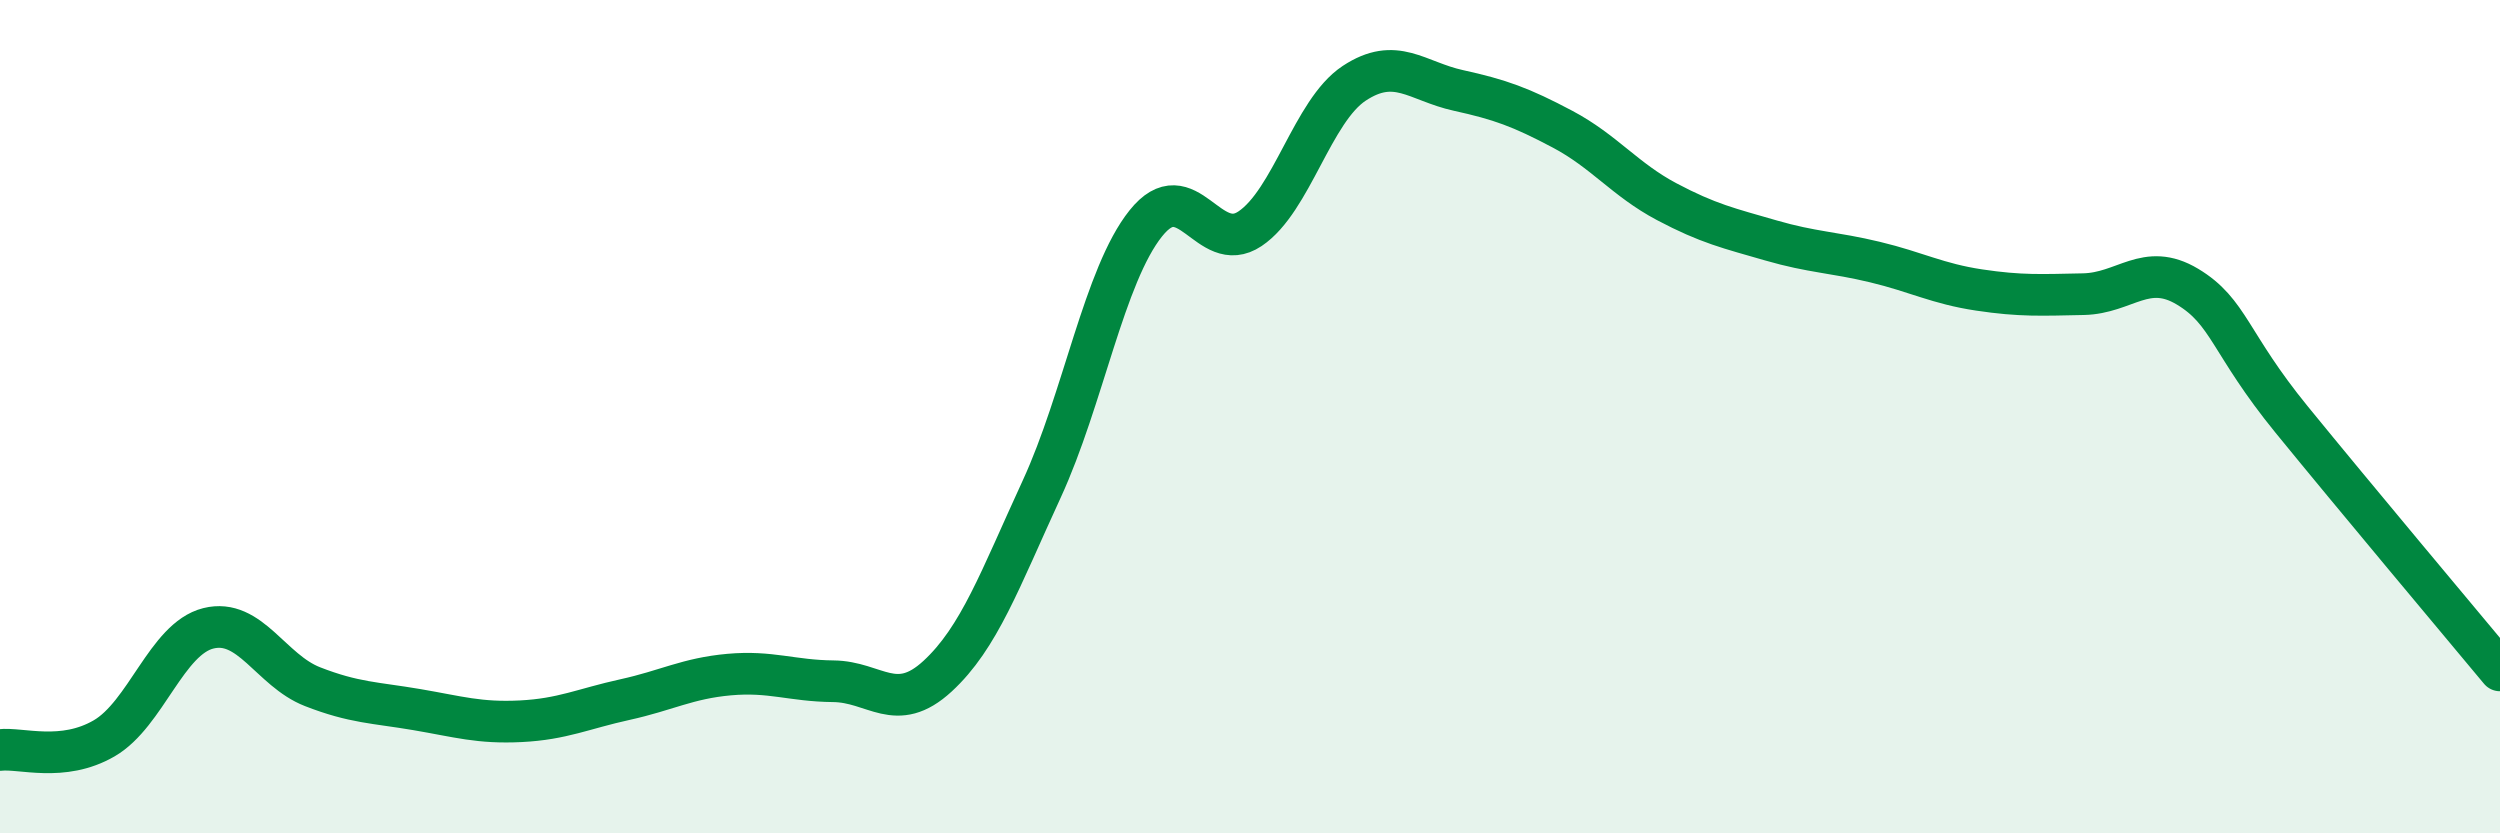
    <svg width="60" height="20" viewBox="0 0 60 20" xmlns="http://www.w3.org/2000/svg">
      <path
        d="M 0,18 C 0.5,17.94 1.5,18.3 2.5,17.72 C 3.5,17.14 4,15.33 5,15.08 C 6,14.83 6.5,16.09 7.5,16.48 C 8.5,16.87 9,16.86 10,17.03 C 11,17.2 11.5,17.36 12.5,17.31 C 13.5,17.26 14,17.01 15,16.79 C 16,16.57 16.5,16.28 17.5,16.19 C 18.5,16.1 19,16.34 20,16.35 C 21,16.36 21.5,17.15 22.5,16.23 C 23.5,15.31 24,13.91 25,11.74 C 26,9.57 26.5,6.61 27.5,5.36 C 28.5,4.11 29,6.16 30,5.49 C 31,4.82 31.5,2.66 32.5,2 C 33.5,1.34 34,1.95 35,2.17 C 36,2.39 36.5,2.57 37.5,3.1 C 38.5,3.63 39,4.31 40,4.84 C 41,5.37 41.5,5.48 42.5,5.77 C 43.5,6.06 44,6.05 45,6.29 C 46,6.53 46.5,6.81 47.5,6.96 C 48.5,7.11 49,7.08 50,7.06 C 51,7.04 51.5,6.28 52.5,6.88 C 53.5,7.48 53.5,8.23 55,10.07 C 56.5,11.91 59,14.89 60,16.09L60 20L0 20Z"
        fill="#008740"
        opacity="0.1"
        stroke-linecap="round"
        stroke-linejoin="round"
      />
      <path
        d="M 0,18 C 0.5,17.94 1.5,18.3 2.5,17.72 C 3.5,17.14 4,15.33 5,15.08 C 6,14.83 6.5,16.09 7.5,16.48 C 8.5,16.87 9,16.86 10,17.03 C 11,17.2 11.5,17.36 12.5,17.31 C 13.5,17.26 14,17.01 15,16.79 C 16,16.57 16.5,16.28 17.5,16.19 C 18.5,16.1 19,16.34 20,16.35 C 21,16.36 21.5,17.15 22.5,16.23 C 23.5,15.31 24,13.91 25,11.74 C 26,9.57 26.5,6.61 27.5,5.36 C 28.5,4.11 29,6.16 30,5.49 C 31,4.82 31.5,2.66 32.5,2 C 33.5,1.34 34,1.95 35,2.17 C 36,2.39 36.5,2.57 37.5,3.1 C 38.5,3.63 39,4.31 40,4.84 C 41,5.37 41.5,5.48 42.5,5.77 C 43.5,6.06 44,6.05 45,6.29 C 46,6.53 46.5,6.81 47.5,6.96 C 48.5,7.11 49,7.08 50,7.06 C 51,7.04 51.5,6.28 52.5,6.88 C 53.5,7.48 53.5,8.23 55,10.07 C 56.5,11.91 59,14.89 60,16.09"
        stroke="#008740"
        stroke-width="1"
        fill="none"
        stroke-linecap="round"
        stroke-linejoin="round"
      />
    </svg>
  